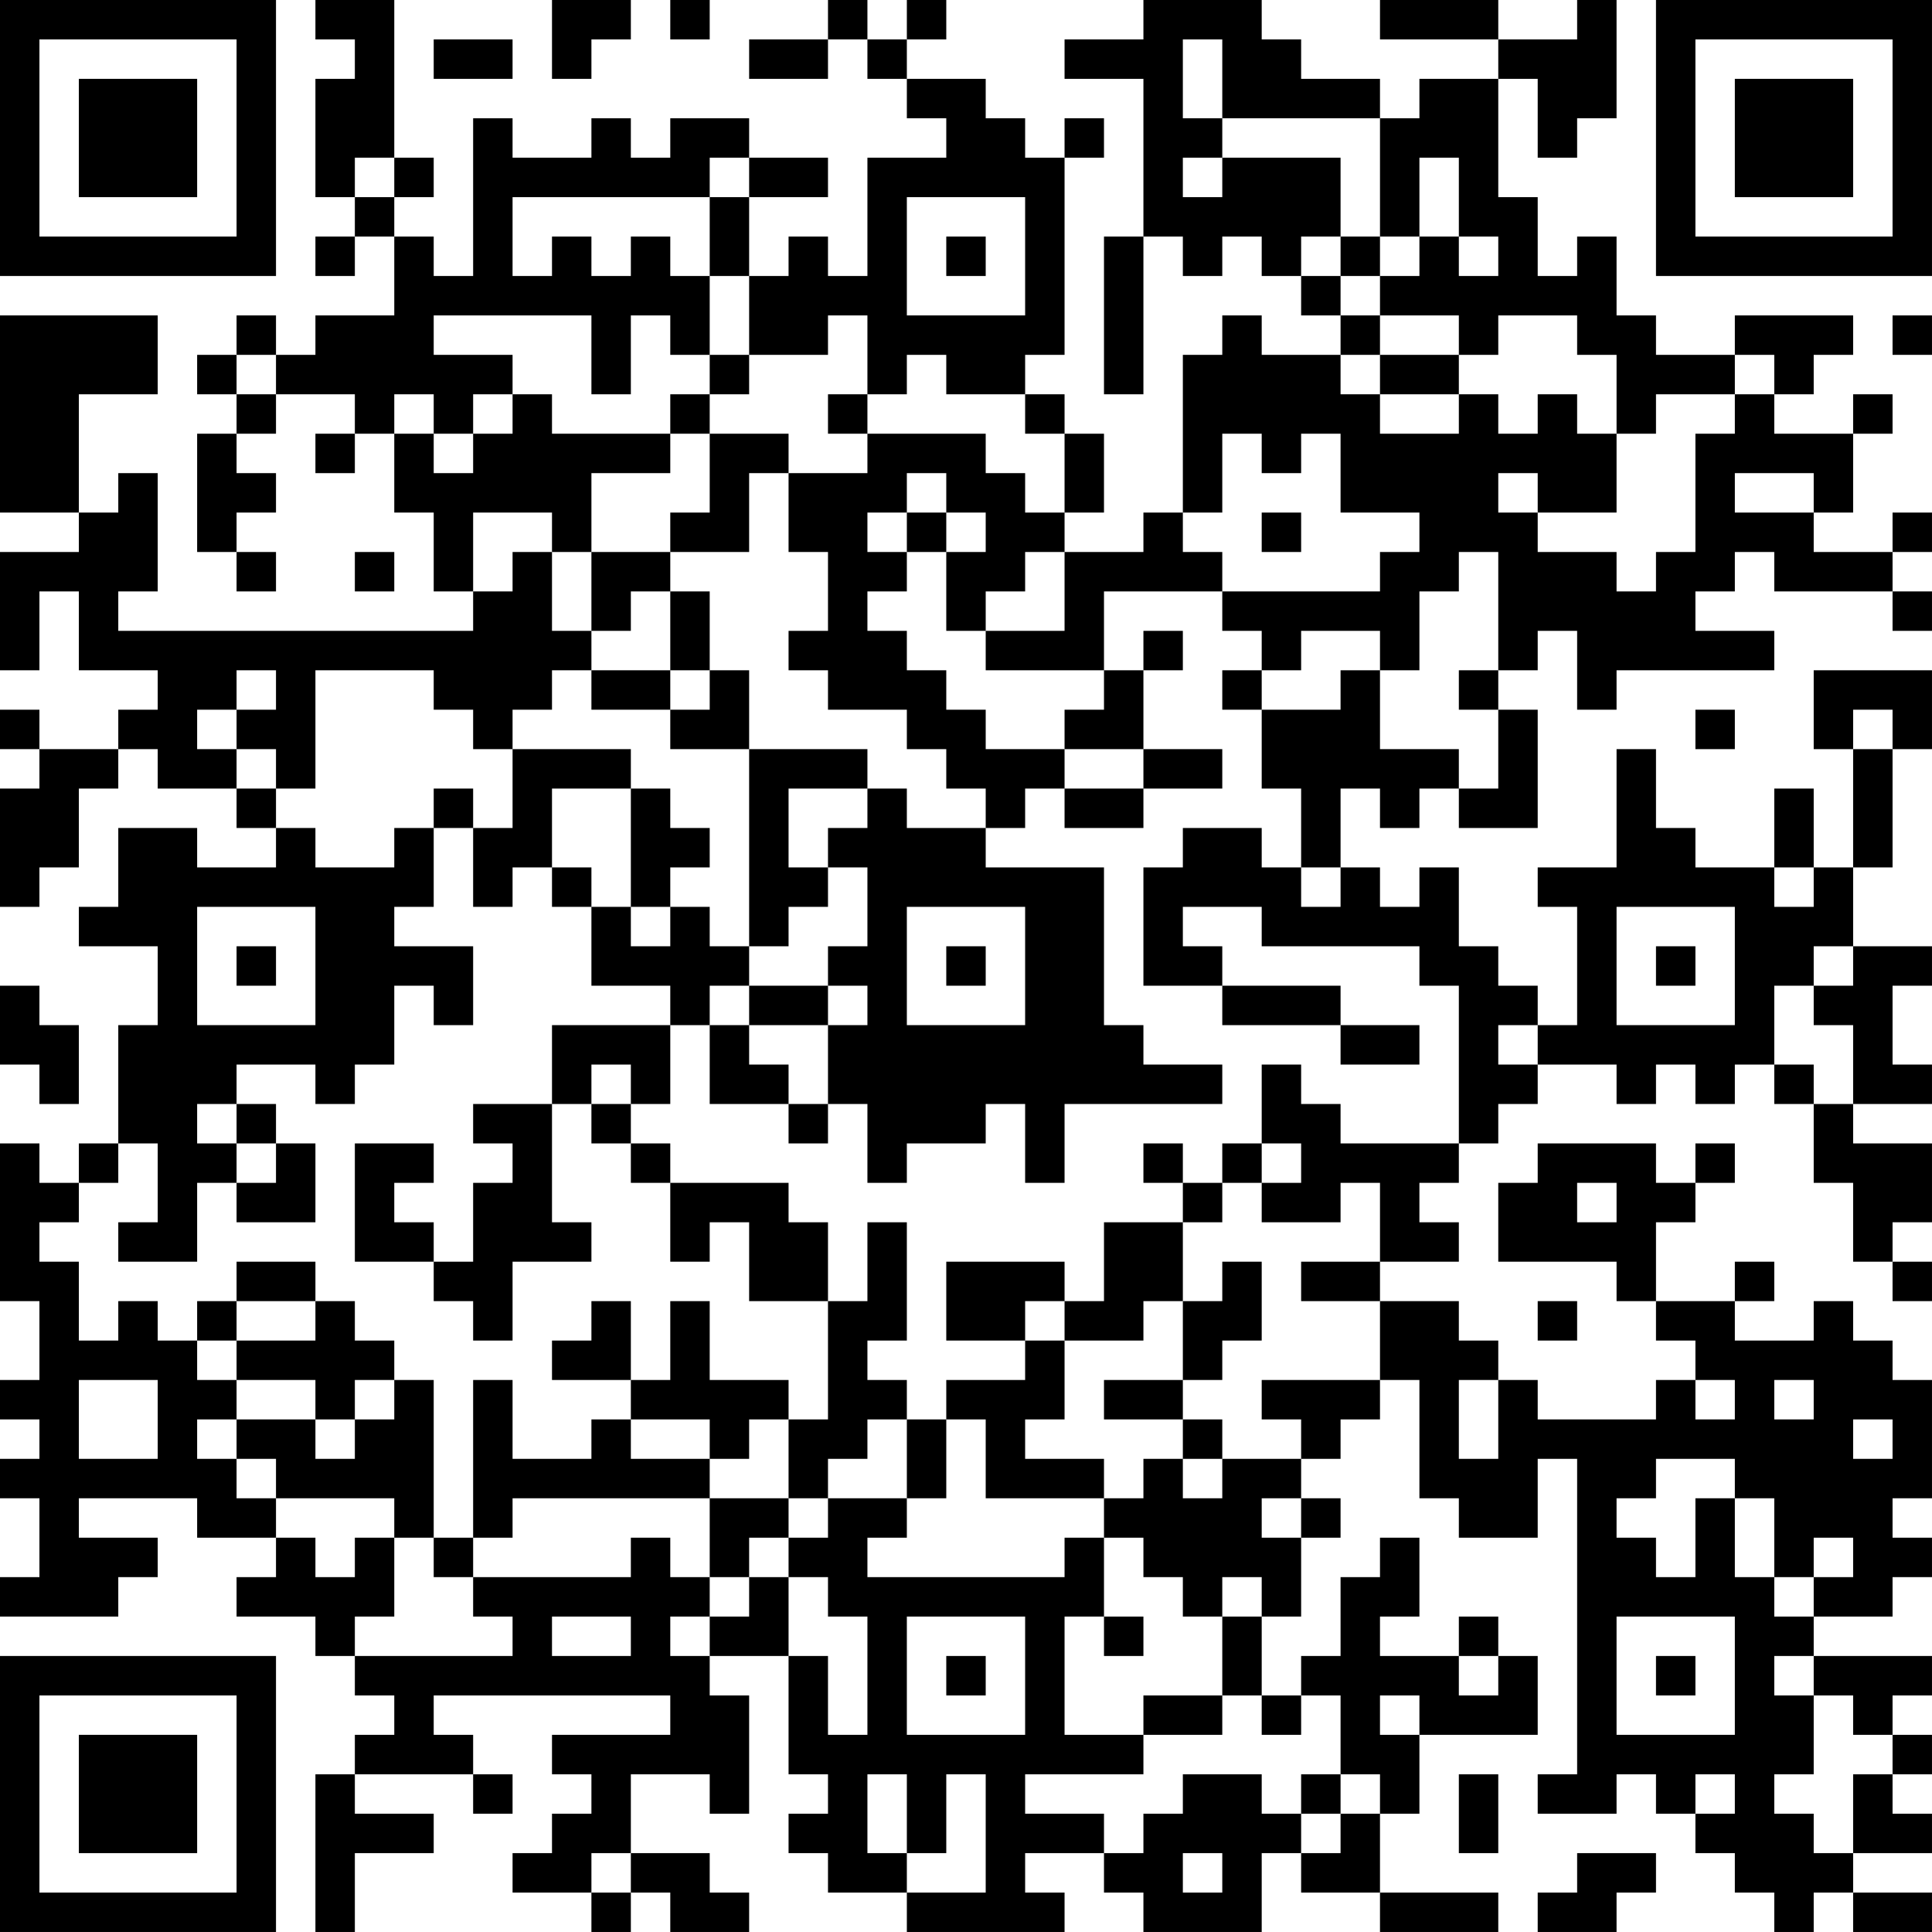 <?xml version="1.0" encoding="UTF-8"?>
<svg xmlns="http://www.w3.org/2000/svg" version="1.1" width="250" height="250" viewBox="0 0 250 250"><rect x="0" y="0" width="250" height="250" fill="#ffffff"/><g transform="scale(5.102)"><g transform="translate(0,0)"><path fill-rule="evenodd" d="M8 0L8 1L9 1L9 2L8 2L8 5L9 5L9 6L8 6L8 7L9 7L9 6L10 6L10 8L8 8L8 9L7 9L7 8L6 8L6 9L5 9L5 10L6 10L6 11L5 11L5 14L6 14L6 15L7 15L7 14L6 14L6 13L7 13L7 12L6 12L6 11L7 11L7 10L9 10L9 11L8 11L8 12L9 12L9 11L10 11L10 13L11 13L11 15L12 15L12 16L3 16L3 15L4 15L4 12L3 12L3 13L2 13L2 10L4 10L4 8L0 8L0 13L2 13L2 14L0 14L0 17L1 17L1 15L2 15L2 17L4 17L4 18L3 18L3 19L1 19L1 18L0 18L0 19L1 19L1 20L0 20L0 23L1 23L1 22L2 22L2 20L3 20L3 19L4 19L4 20L6 20L6 21L7 21L7 22L5 22L5 21L3 21L3 23L2 23L2 24L4 24L4 26L3 26L3 29L2 29L2 30L1 30L1 29L0 29L0 33L1 33L1 35L0 35L0 36L1 36L1 37L0 37L0 38L1 38L1 40L0 40L0 41L3 41L3 40L4 40L4 39L2 39L2 38L5 38L5 39L7 39L7 40L6 40L6 41L8 41L8 42L9 42L9 43L10 43L10 44L9 44L9 45L8 45L8 49L9 49L9 47L11 47L11 46L9 46L9 45L12 45L12 46L13 46L13 45L12 45L12 44L11 44L11 43L17 43L17 44L14 44L14 45L15 45L15 46L14 46L14 47L13 47L13 48L15 48L15 49L16 49L16 48L17 48L17 49L19 49L19 48L18 48L18 47L16 47L16 45L18 45L18 46L19 46L19 43L18 43L18 42L20 42L20 45L21 45L21 46L20 46L20 47L21 47L21 48L23 48L23 49L27 49L27 48L26 48L26 47L28 47L28 48L29 48L29 49L32 49L32 47L33 47L33 48L35 48L35 49L38 49L38 48L35 48L35 46L36 46L36 44L39 44L39 42L38 42L38 41L37 41L37 42L35 42L35 41L36 41L36 39L35 39L35 40L34 40L34 42L33 42L33 43L32 43L32 41L33 41L33 39L34 39L34 38L33 38L33 37L34 37L34 36L35 36L35 35L36 35L36 38L37 38L37 39L39 39L39 37L40 37L40 45L39 45L39 46L41 46L41 45L42 45L42 46L43 46L43 47L44 47L44 48L45 48L45 49L46 49L46 48L47 48L47 49L49 49L49 48L47 48L47 47L49 47L49 46L48 46L48 45L49 45L49 44L48 44L48 43L49 43L49 42L46 42L46 41L48 41L48 40L49 40L49 39L48 39L48 38L49 38L49 35L48 35L48 34L47 34L47 33L46 33L46 34L44 34L44 33L45 33L45 32L44 32L44 33L42 33L42 31L43 31L43 30L44 30L44 29L43 29L43 30L42 30L42 29L39 29L39 30L38 30L38 32L41 32L41 33L42 33L42 34L43 34L43 35L42 35L42 36L39 36L39 35L38 35L38 34L37 34L37 33L35 33L35 32L37 32L37 31L36 31L36 30L37 30L37 29L38 29L38 28L39 28L39 27L41 27L41 28L42 28L42 27L43 27L43 28L44 28L44 27L45 27L45 28L46 28L46 30L47 30L47 32L48 32L48 33L49 33L49 32L48 32L48 31L49 31L49 29L47 29L47 28L49 28L49 27L48 27L48 25L49 25L49 24L47 24L47 22L48 22L48 19L49 19L49 17L46 17L46 19L47 19L47 22L46 22L46 20L45 20L45 22L43 22L43 21L42 21L42 19L41 19L41 22L39 22L39 23L40 23L40 26L39 26L39 25L38 25L38 24L37 24L37 22L36 22L36 23L35 23L35 22L34 22L34 20L35 20L35 21L36 21L36 20L37 20L37 21L39 21L39 18L38 18L38 17L39 17L39 16L40 16L40 18L41 18L41 17L45 17L45 16L43 16L43 15L44 15L44 14L45 14L45 15L48 15L48 16L49 16L49 15L48 15L48 14L49 14L49 13L48 13L48 14L46 14L46 13L47 13L47 11L48 11L48 10L47 10L47 11L45 11L45 10L46 10L46 9L47 9L47 8L44 8L44 9L42 9L42 8L41 8L41 6L40 6L40 7L39 7L39 5L38 5L38 2L39 2L39 4L40 4L40 3L41 3L41 0L40 0L40 1L38 1L38 0L35 0L35 1L38 1L38 2L36 2L36 3L35 3L35 2L33 2L33 1L32 1L32 0L29 0L29 1L27 1L27 2L29 2L29 6L28 6L28 10L29 10L29 6L30 6L30 7L31 7L31 6L32 6L32 7L33 7L33 8L34 8L34 9L32 9L32 8L31 8L31 9L30 9L30 13L29 13L29 14L27 14L27 13L28 13L28 11L27 11L27 10L26 10L26 9L27 9L27 4L28 4L28 3L27 3L27 4L26 4L26 3L25 3L25 2L23 2L23 1L24 1L24 0L23 0L23 1L22 1L22 0L21 0L21 1L19 1L19 2L21 2L21 1L22 1L22 2L23 2L23 3L24 3L24 4L22 4L22 7L21 7L21 6L20 6L20 7L19 7L19 5L21 5L21 4L19 4L19 3L17 3L17 4L16 4L16 3L15 3L15 4L13 4L13 3L12 3L12 7L11 7L11 6L10 6L10 5L11 5L11 4L10 4L10 0ZM14 0L14 2L15 2L15 1L16 1L16 0ZM17 0L17 1L18 1L18 0ZM11 1L11 2L13 2L13 1ZM30 1L30 3L31 3L31 4L30 4L30 5L31 5L31 4L34 4L34 6L33 6L33 7L34 7L34 8L35 8L35 9L34 9L34 10L35 10L35 11L37 11L37 10L38 10L38 11L39 11L39 10L40 10L40 11L41 11L41 13L39 13L39 12L38 12L38 13L39 13L39 14L41 14L41 15L42 15L42 14L43 14L43 11L44 11L44 10L45 10L45 9L44 9L44 10L42 10L42 11L41 11L41 9L40 9L40 8L38 8L38 9L37 9L37 8L35 8L35 7L36 7L36 6L37 6L37 7L38 7L38 6L37 6L37 4L36 4L36 6L35 6L35 3L31 3L31 1ZM9 4L9 5L10 5L10 4ZM18 4L18 5L13 5L13 7L14 7L14 6L15 6L15 7L16 7L16 6L17 6L17 7L18 7L18 9L17 9L17 8L16 8L16 10L15 10L15 8L11 8L11 9L13 9L13 10L12 10L12 11L11 11L11 10L10 10L10 11L11 11L11 12L12 12L12 11L13 11L13 10L14 10L14 11L17 11L17 12L15 12L15 14L14 14L14 13L12 13L12 15L13 15L13 14L14 14L14 16L15 16L15 17L14 17L14 18L13 18L13 19L12 19L12 18L11 18L11 17L8 17L8 20L7 20L7 19L6 19L6 18L7 18L7 17L6 17L6 18L5 18L5 19L6 19L6 20L7 20L7 21L8 21L8 22L10 22L10 21L11 21L11 23L10 23L10 24L12 24L12 26L11 26L11 25L10 25L10 27L9 27L9 28L8 28L8 27L6 27L6 28L5 28L5 29L6 29L6 30L5 30L5 32L3 32L3 31L4 31L4 29L3 29L3 30L2 30L2 31L1 31L1 32L2 32L2 34L3 34L3 33L4 33L4 34L5 34L5 35L6 35L6 36L5 36L5 37L6 37L6 38L7 38L7 39L8 39L8 40L9 40L9 39L10 39L10 41L9 41L9 42L13 42L13 41L12 41L12 40L16 40L16 39L17 39L17 40L18 40L18 41L17 41L17 42L18 42L18 41L19 41L19 40L20 40L20 42L21 42L21 44L22 44L22 41L21 41L21 40L20 40L20 39L21 39L21 38L23 38L23 39L22 39L22 40L27 40L27 39L28 39L28 41L27 41L27 44L29 44L29 45L26 45L26 46L28 46L28 47L29 47L29 46L30 46L30 45L32 45L32 46L33 46L33 47L34 47L34 46L35 46L35 45L34 45L34 43L33 43L33 44L32 44L32 43L31 43L31 41L32 41L32 40L31 40L31 41L30 41L30 40L29 40L29 39L28 39L28 38L29 38L29 37L30 37L30 38L31 38L31 37L33 37L33 36L32 36L32 35L35 35L35 33L33 33L33 32L35 32L35 30L34 30L34 31L32 31L32 30L33 30L33 29L32 29L32 27L33 27L33 28L34 28L34 29L37 29L37 25L36 25L36 24L32 24L32 23L30 23L30 24L31 24L31 25L29 25L29 22L30 22L30 21L32 21L32 22L33 22L33 23L34 23L34 22L33 22L33 20L32 20L32 18L34 18L34 17L35 17L35 19L37 19L37 20L38 20L38 18L37 18L37 17L38 17L38 14L37 14L37 15L36 15L36 17L35 17L35 16L33 16L33 17L32 17L32 16L31 16L31 15L35 15L35 14L36 14L36 13L34 13L34 11L33 11L33 12L32 12L32 11L31 11L31 13L30 13L30 14L31 14L31 15L28 15L28 17L25 17L25 16L27 16L27 14L26 14L26 15L25 15L25 16L24 16L24 14L25 14L25 13L24 13L24 12L23 12L23 13L22 13L22 14L23 14L23 15L22 15L22 16L23 16L23 17L24 17L24 18L25 18L25 19L27 19L27 20L26 20L26 21L25 21L25 20L24 20L24 19L23 19L23 18L21 18L21 17L20 17L20 16L21 16L21 14L20 14L20 12L22 12L22 11L25 11L25 12L26 12L26 13L27 13L27 11L26 11L26 10L24 10L24 9L23 9L23 10L22 10L22 8L21 8L21 9L19 9L19 7L18 7L18 5L19 5L19 4ZM23 5L23 8L26 8L26 5ZM24 6L24 7L25 7L25 6ZM34 6L34 7L35 7L35 6ZM48 8L48 9L49 9L49 8ZM6 9L6 10L7 10L7 9ZM18 9L18 10L17 10L17 11L18 11L18 13L17 13L17 14L15 14L15 16L16 16L16 15L17 15L17 17L15 17L15 18L17 18L17 19L19 19L19 24L18 24L18 23L17 23L17 22L18 22L18 21L17 21L17 20L16 20L16 19L13 19L13 21L12 21L12 20L11 20L11 21L12 21L12 23L13 23L13 22L14 22L14 23L15 23L15 25L17 25L17 26L14 26L14 28L12 28L12 29L13 29L13 30L12 30L12 32L11 32L11 31L10 31L10 30L11 30L11 29L9 29L9 32L11 32L11 33L12 33L12 34L13 34L13 32L15 32L15 31L14 31L14 28L15 28L15 29L16 29L16 30L17 30L17 32L18 32L18 31L19 31L19 33L21 33L21 36L20 36L20 35L18 35L18 33L17 33L17 35L16 35L16 33L15 33L15 34L14 34L14 35L16 35L16 36L15 36L15 37L13 37L13 35L12 35L12 39L11 39L11 35L10 35L10 34L9 34L9 33L8 33L8 32L6 32L6 33L5 33L5 34L6 34L6 35L8 35L8 36L6 36L6 37L7 37L7 38L10 38L10 39L11 39L11 40L12 40L12 39L13 39L13 38L18 38L18 40L19 40L19 39L20 39L20 38L21 38L21 37L22 37L22 36L23 36L23 38L24 38L24 36L25 36L25 38L28 38L28 37L26 37L26 36L27 36L27 34L29 34L29 33L30 33L30 35L28 35L28 36L30 36L30 37L31 37L31 36L30 36L30 35L31 35L31 34L32 34L32 32L31 32L31 33L30 33L30 31L31 31L31 30L32 30L32 29L31 29L31 30L30 30L30 29L29 29L29 30L30 30L30 31L28 31L28 33L27 33L27 32L24 32L24 34L26 34L26 35L24 35L24 36L23 36L23 35L22 35L22 34L23 34L23 31L22 31L22 33L21 33L21 31L20 31L20 30L17 30L17 29L16 29L16 28L17 28L17 26L18 26L18 28L20 28L20 29L21 29L21 28L22 28L22 30L23 30L23 29L25 29L25 28L26 28L26 30L27 30L27 28L31 28L31 27L29 27L29 26L28 26L28 22L25 22L25 21L23 21L23 20L22 20L22 19L19 19L19 17L18 17L18 15L17 15L17 14L19 14L19 12L20 12L20 11L18 11L18 10L19 10L19 9ZM35 9L35 10L37 10L37 9ZM21 10L21 11L22 11L22 10ZM44 12L44 13L46 13L46 12ZM23 13L23 14L24 14L24 13ZM32 13L32 14L33 14L33 13ZM9 14L9 15L10 15L10 14ZM29 16L29 17L28 17L28 18L27 18L27 19L29 19L29 20L27 20L27 21L29 21L29 20L31 20L31 19L29 19L29 17L30 17L30 16ZM17 17L17 18L18 18L18 17ZM31 17L31 18L32 18L32 17ZM43 18L43 19L44 19L44 18ZM47 18L47 19L48 19L48 18ZM14 20L14 22L15 22L15 23L16 23L16 24L17 24L17 23L16 23L16 20ZM20 20L20 22L21 22L21 23L20 23L20 24L19 24L19 25L18 25L18 26L19 26L19 27L20 27L20 28L21 28L21 26L22 26L22 25L21 25L21 24L22 24L22 22L21 22L21 21L22 21L22 20ZM45 22L45 23L46 23L46 22ZM5 23L5 26L8 26L8 23ZM23 23L23 26L26 26L26 23ZM41 23L41 26L44 26L44 23ZM6 24L6 25L7 25L7 24ZM24 24L24 25L25 25L25 24ZM42 24L42 25L43 25L43 24ZM46 24L46 25L45 25L45 27L46 27L46 28L47 28L47 26L46 26L46 25L47 25L47 24ZM0 25L0 27L1 27L1 28L2 28L2 26L1 26L1 25ZM19 25L19 26L21 26L21 25ZM31 25L31 26L34 26L34 27L36 27L36 26L34 26L34 25ZM38 26L38 27L39 27L39 26ZM15 27L15 28L16 28L16 27ZM6 28L6 29L7 29L7 30L6 30L6 31L8 31L8 29L7 29L7 28ZM40 30L40 31L41 31L41 30ZM6 33L6 34L8 34L8 33ZM26 33L26 34L27 34L27 33ZM39 33L39 34L40 34L40 33ZM2 35L2 37L4 37L4 35ZM9 35L9 36L8 36L8 37L9 37L9 36L10 36L10 35ZM37 35L37 37L38 37L38 35ZM43 35L43 36L44 36L44 35ZM45 35L45 36L46 36L46 35ZM16 36L16 37L18 37L18 38L20 38L20 36L19 36L19 37L18 37L18 36ZM47 36L47 37L48 37L48 36ZM42 37L42 38L41 38L41 39L42 39L42 40L43 40L43 38L44 38L44 40L45 40L45 41L46 41L46 40L47 40L47 39L46 39L46 40L45 40L45 38L44 38L44 37ZM32 38L32 39L33 39L33 38ZM14 41L14 42L16 42L16 41ZM23 41L23 44L26 44L26 41ZM28 41L28 42L29 42L29 41ZM41 41L41 44L44 44L44 41ZM24 42L24 43L25 43L25 42ZM37 42L37 43L38 43L38 42ZM42 42L42 43L43 43L43 42ZM45 42L45 43L46 43L46 45L45 45L45 46L46 46L46 47L47 47L47 45L48 45L48 44L47 44L47 43L46 43L46 42ZM29 43L29 44L31 44L31 43ZM35 43L35 44L36 44L36 43ZM22 45L22 47L23 47L23 48L25 48L25 45L24 45L24 47L23 47L23 45ZM33 45L33 46L34 46L34 45ZM37 45L37 47L38 47L38 45ZM43 45L43 46L44 46L44 45ZM15 47L15 48L16 48L16 47ZM30 47L30 48L31 48L31 47ZM40 47L40 48L39 48L39 49L41 49L41 48L42 48L42 47ZM0 0L0 7L7 7L7 0ZM1 1L1 6L6 6L6 1ZM2 2L2 5L5 5L5 2ZM42 0L42 7L49 7L49 0ZM43 1L43 6L48 6L48 1ZM44 2L44 5L47 5L47 2ZM0 42L0 49L7 49L7 42ZM1 43L1 48L6 48L6 43ZM2 44L2 47L5 47L5 44Z" fill="#000000"/></g></g></svg>
